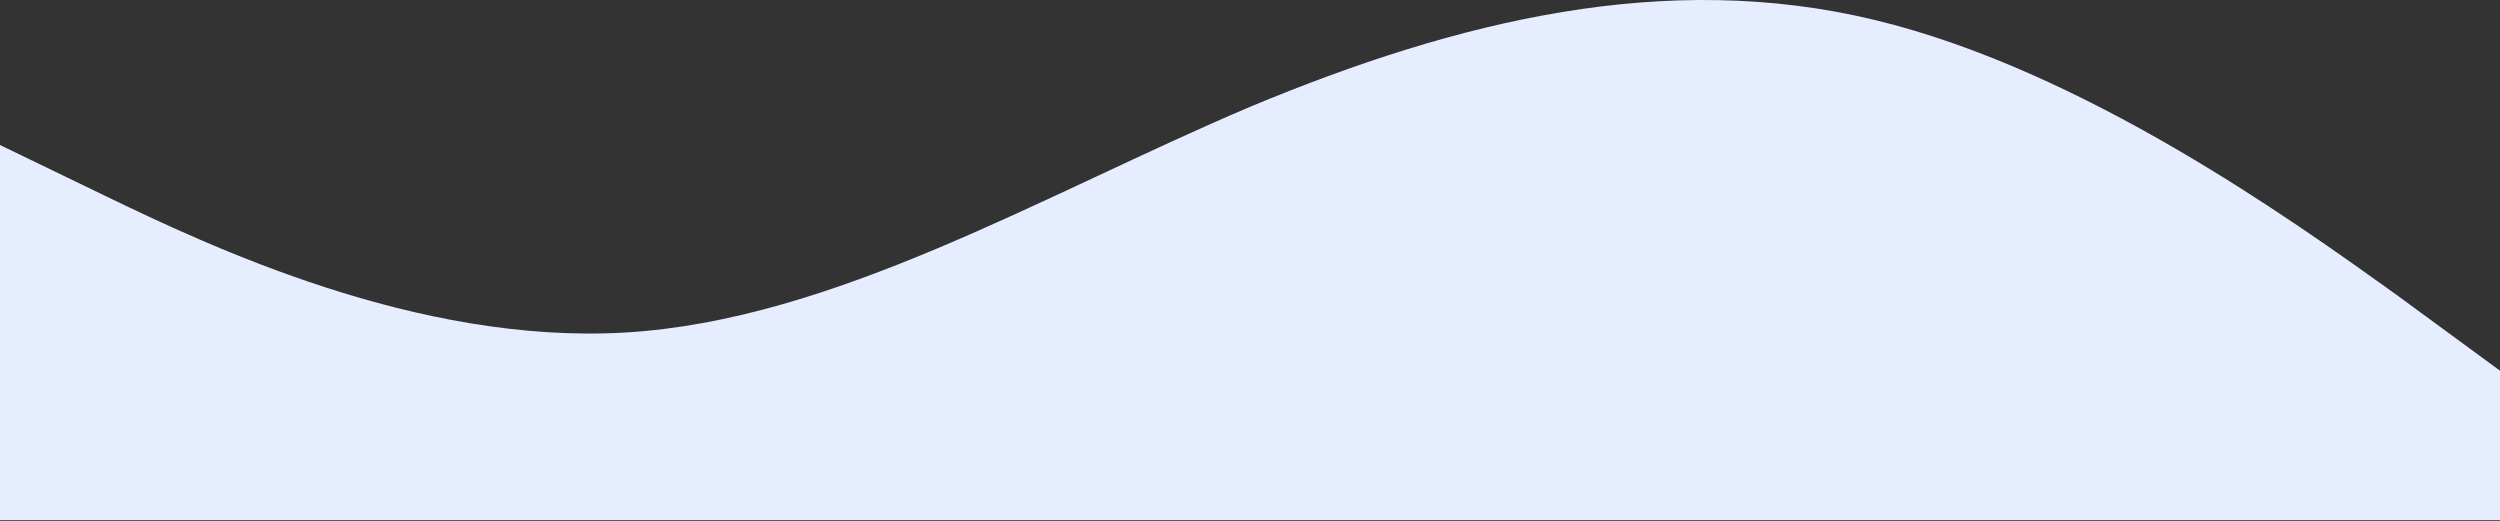 <svg width="1440" height="300" viewBox="0 0 1440 300" fill="none" xmlns="http://www.w3.org/2000/svg">
<rect x="0" y="0" width="1440" height="300" fill="#333333" stroke="none"/>
<path fill-rule="evenodd" clip-rule="evenodd" d="M0 83.536L60 112.536C120 141.536 240 198.536 360 191.536C480 184.536 600 112.536 720 61.536C840 11.536 960 -17.464 1080 11.536C1200 40.536 1320 126.536 1380 169.536L1440 213.536V299.536H1380C1320 299.536 1200 299.536 1080 299.536C960 299.536 840 299.536 720 299.536C600 299.536 480 299.536 360 299.536C240 299.536 120 299.536 60 299.536H0V83.536Z" fill="#E5EDFF"/>
</svg>
